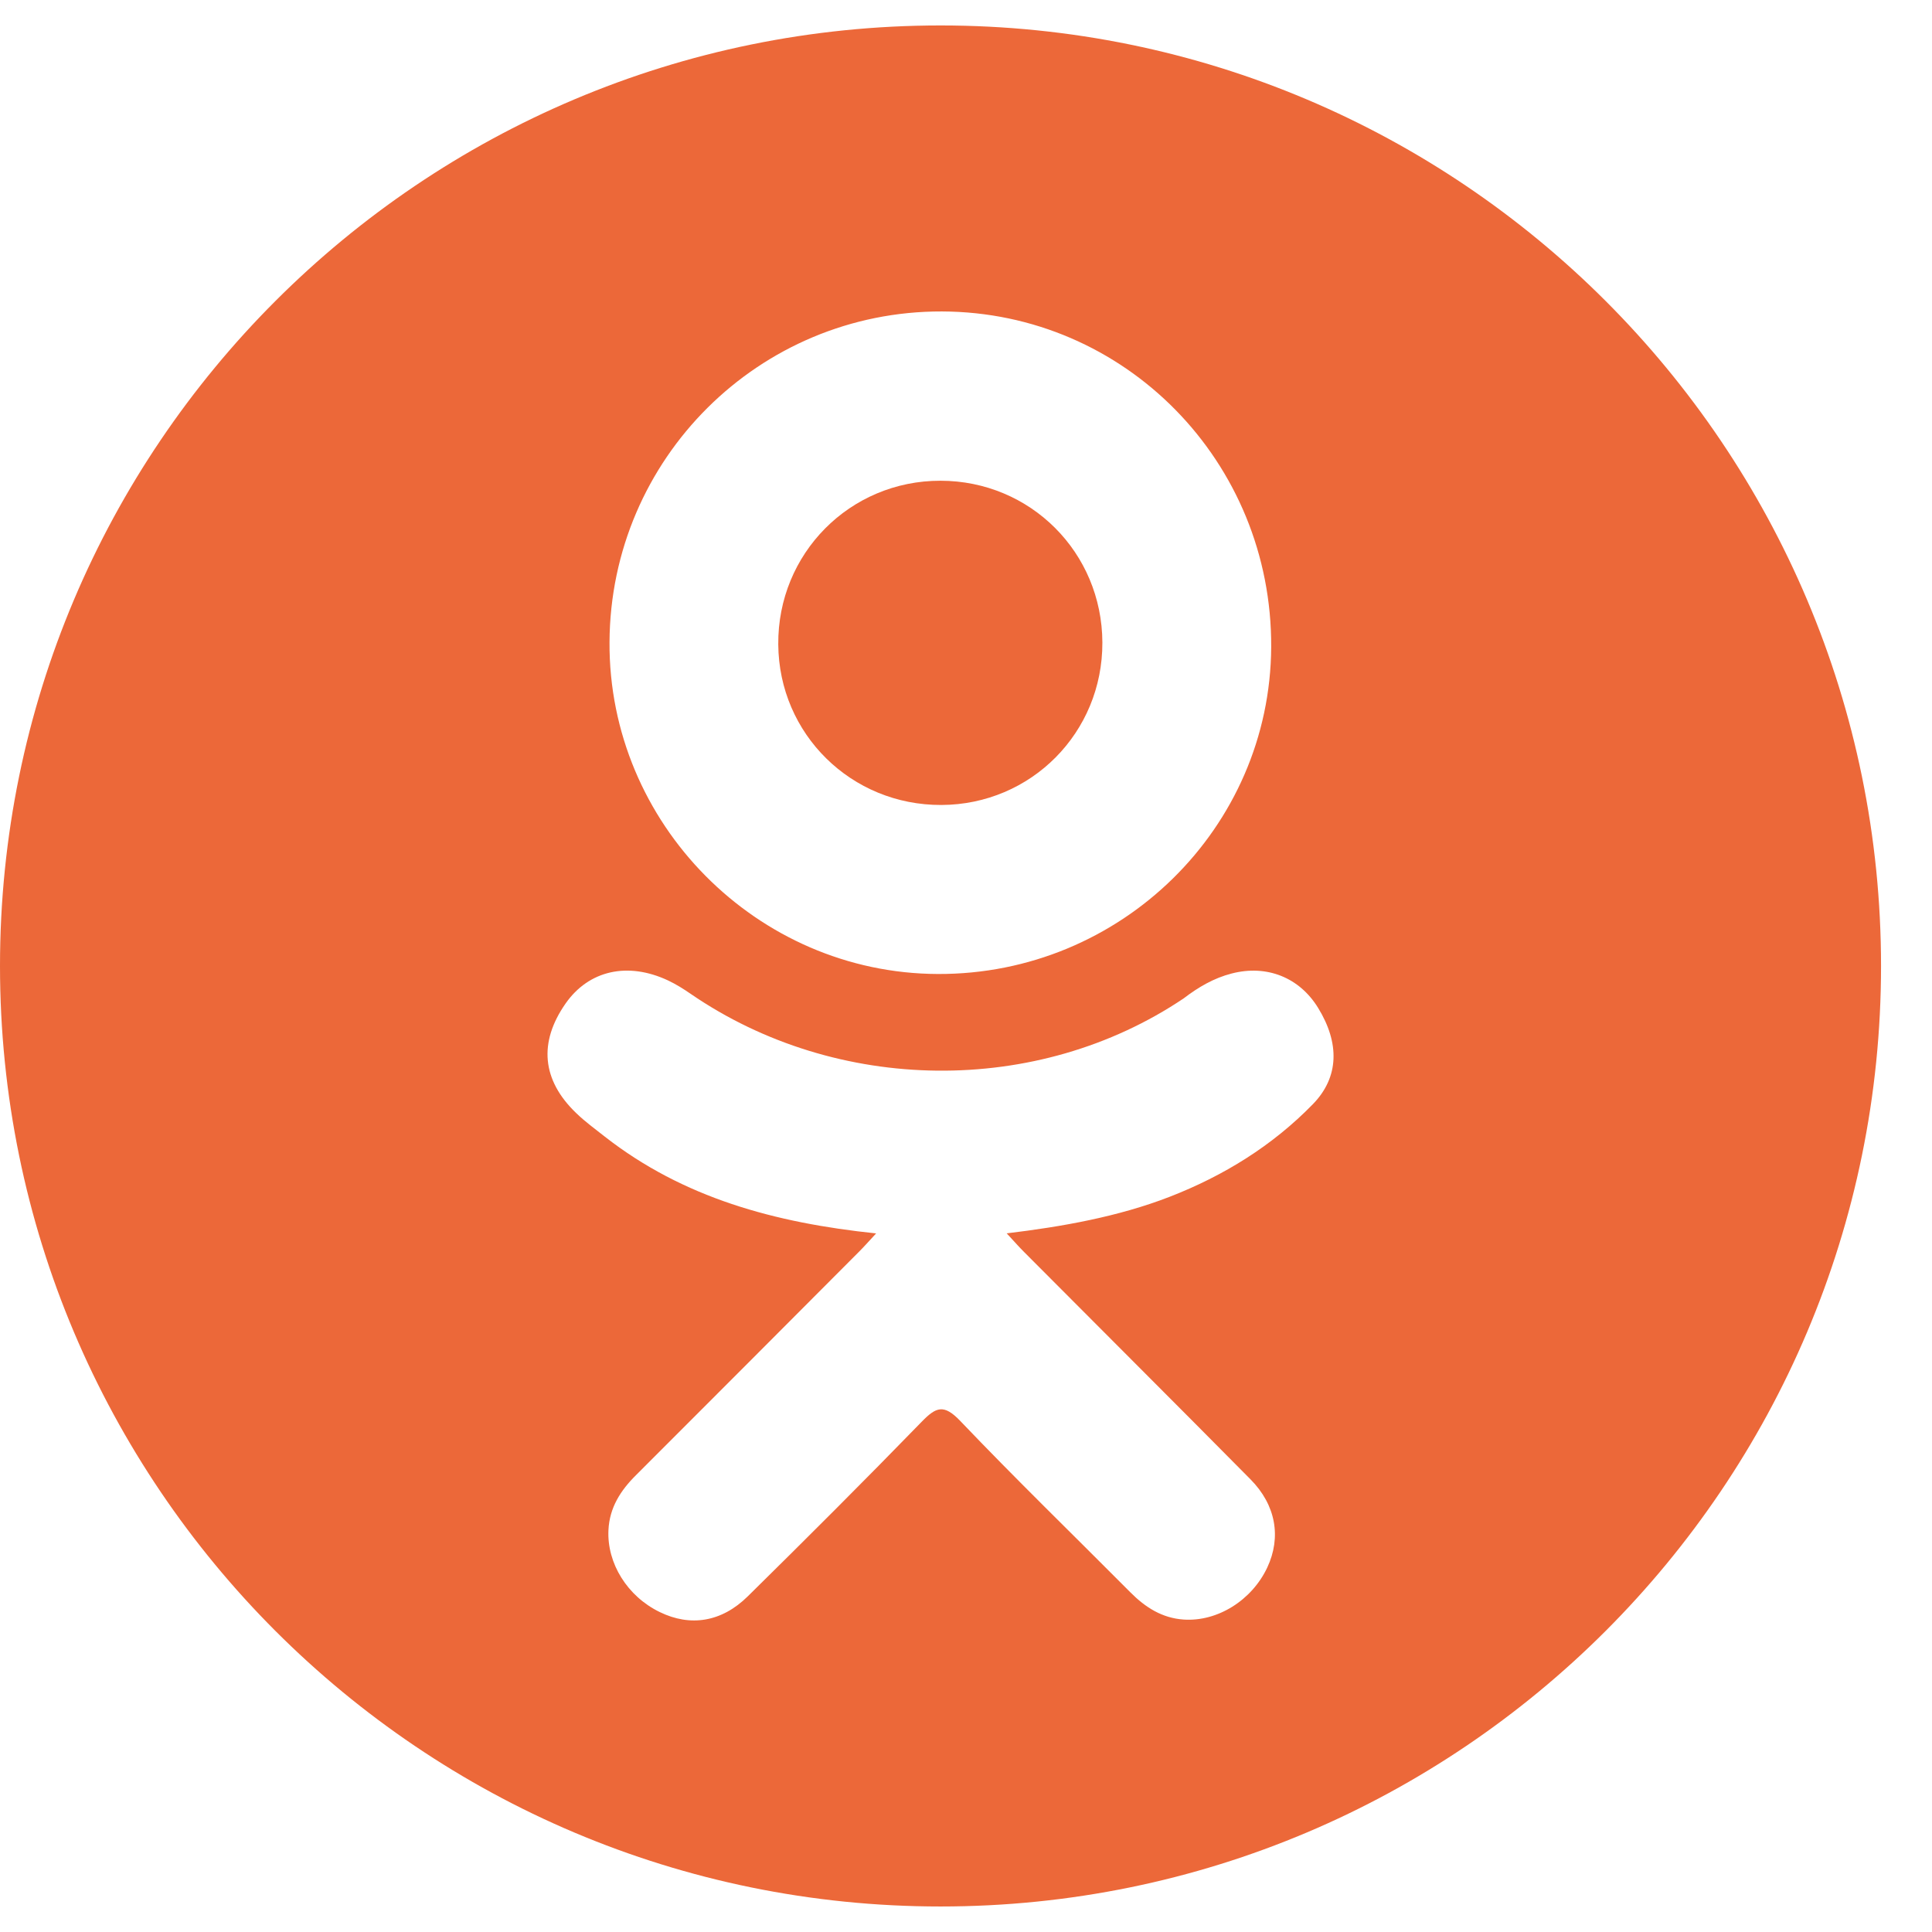<?xml version="1.0" encoding="UTF-8"?> <svg xmlns="http://www.w3.org/2000/svg" width="29" height="29" viewBox="0 0 29 29" fill="none"> <path d="M14.13 12.083C15.478 12.078 16.552 10.995 16.547 9.644C16.542 8.292 15.466 7.217 14.117 7.216C12.757 7.214 11.671 8.31 11.682 9.673C11.692 11.019 12.778 12.088 14.13 12.083Z" fill="#EC6839"></path> <path d="M14.118 0.382C6.321 0.382 0 6.703 0 14.499C0 22.296 6.321 28.617 14.118 28.617C21.915 28.617 28.235 22.296 28.235 14.499C28.235 6.703 21.915 0.382 14.118 0.382ZM14.138 4.675C16.888 4.683 19.095 6.932 19.081 9.712C19.067 12.428 16.824 14.63 14.078 14.62C11.361 14.611 9.133 12.358 9.149 9.637C9.164 6.885 11.394 4.668 14.138 4.675ZM19.707 16.574C19.099 17.198 18.367 17.65 17.555 17.965C16.786 18.263 15.944 18.413 15.111 18.513C15.237 18.65 15.296 18.717 15.375 18.796C16.506 19.933 17.642 21.064 18.77 22.205C19.154 22.593 19.234 23.075 19.023 23.527C18.792 24.021 18.274 24.345 17.766 24.31C17.444 24.288 17.193 24.128 16.97 23.904C16.116 23.045 15.246 22.201 14.411 21.326C14.166 21.071 14.05 21.12 13.835 21.341C12.976 22.225 12.103 23.096 11.225 23.961C10.831 24.35 10.362 24.421 9.904 24.198C9.418 23.963 9.109 23.467 9.133 22.967C9.149 22.63 9.315 22.372 9.547 22.142C10.667 21.024 11.783 19.903 12.9 18.783C12.974 18.709 13.043 18.63 13.151 18.514C11.627 18.355 10.254 17.98 9.078 17.061C8.932 16.946 8.781 16.836 8.649 16.708C8.133 16.213 8.082 15.647 8.489 15.064C8.837 14.565 9.422 14.432 10.03 14.718C10.148 14.774 10.26 14.844 10.367 14.918C12.559 16.423 15.569 16.465 17.769 14.985C17.987 14.818 18.22 14.681 18.49 14.612C19.015 14.477 19.505 14.671 19.786 15.13C20.108 15.655 20.104 16.166 19.707 16.574Z" fill="#EC6839"></path> </svg> 